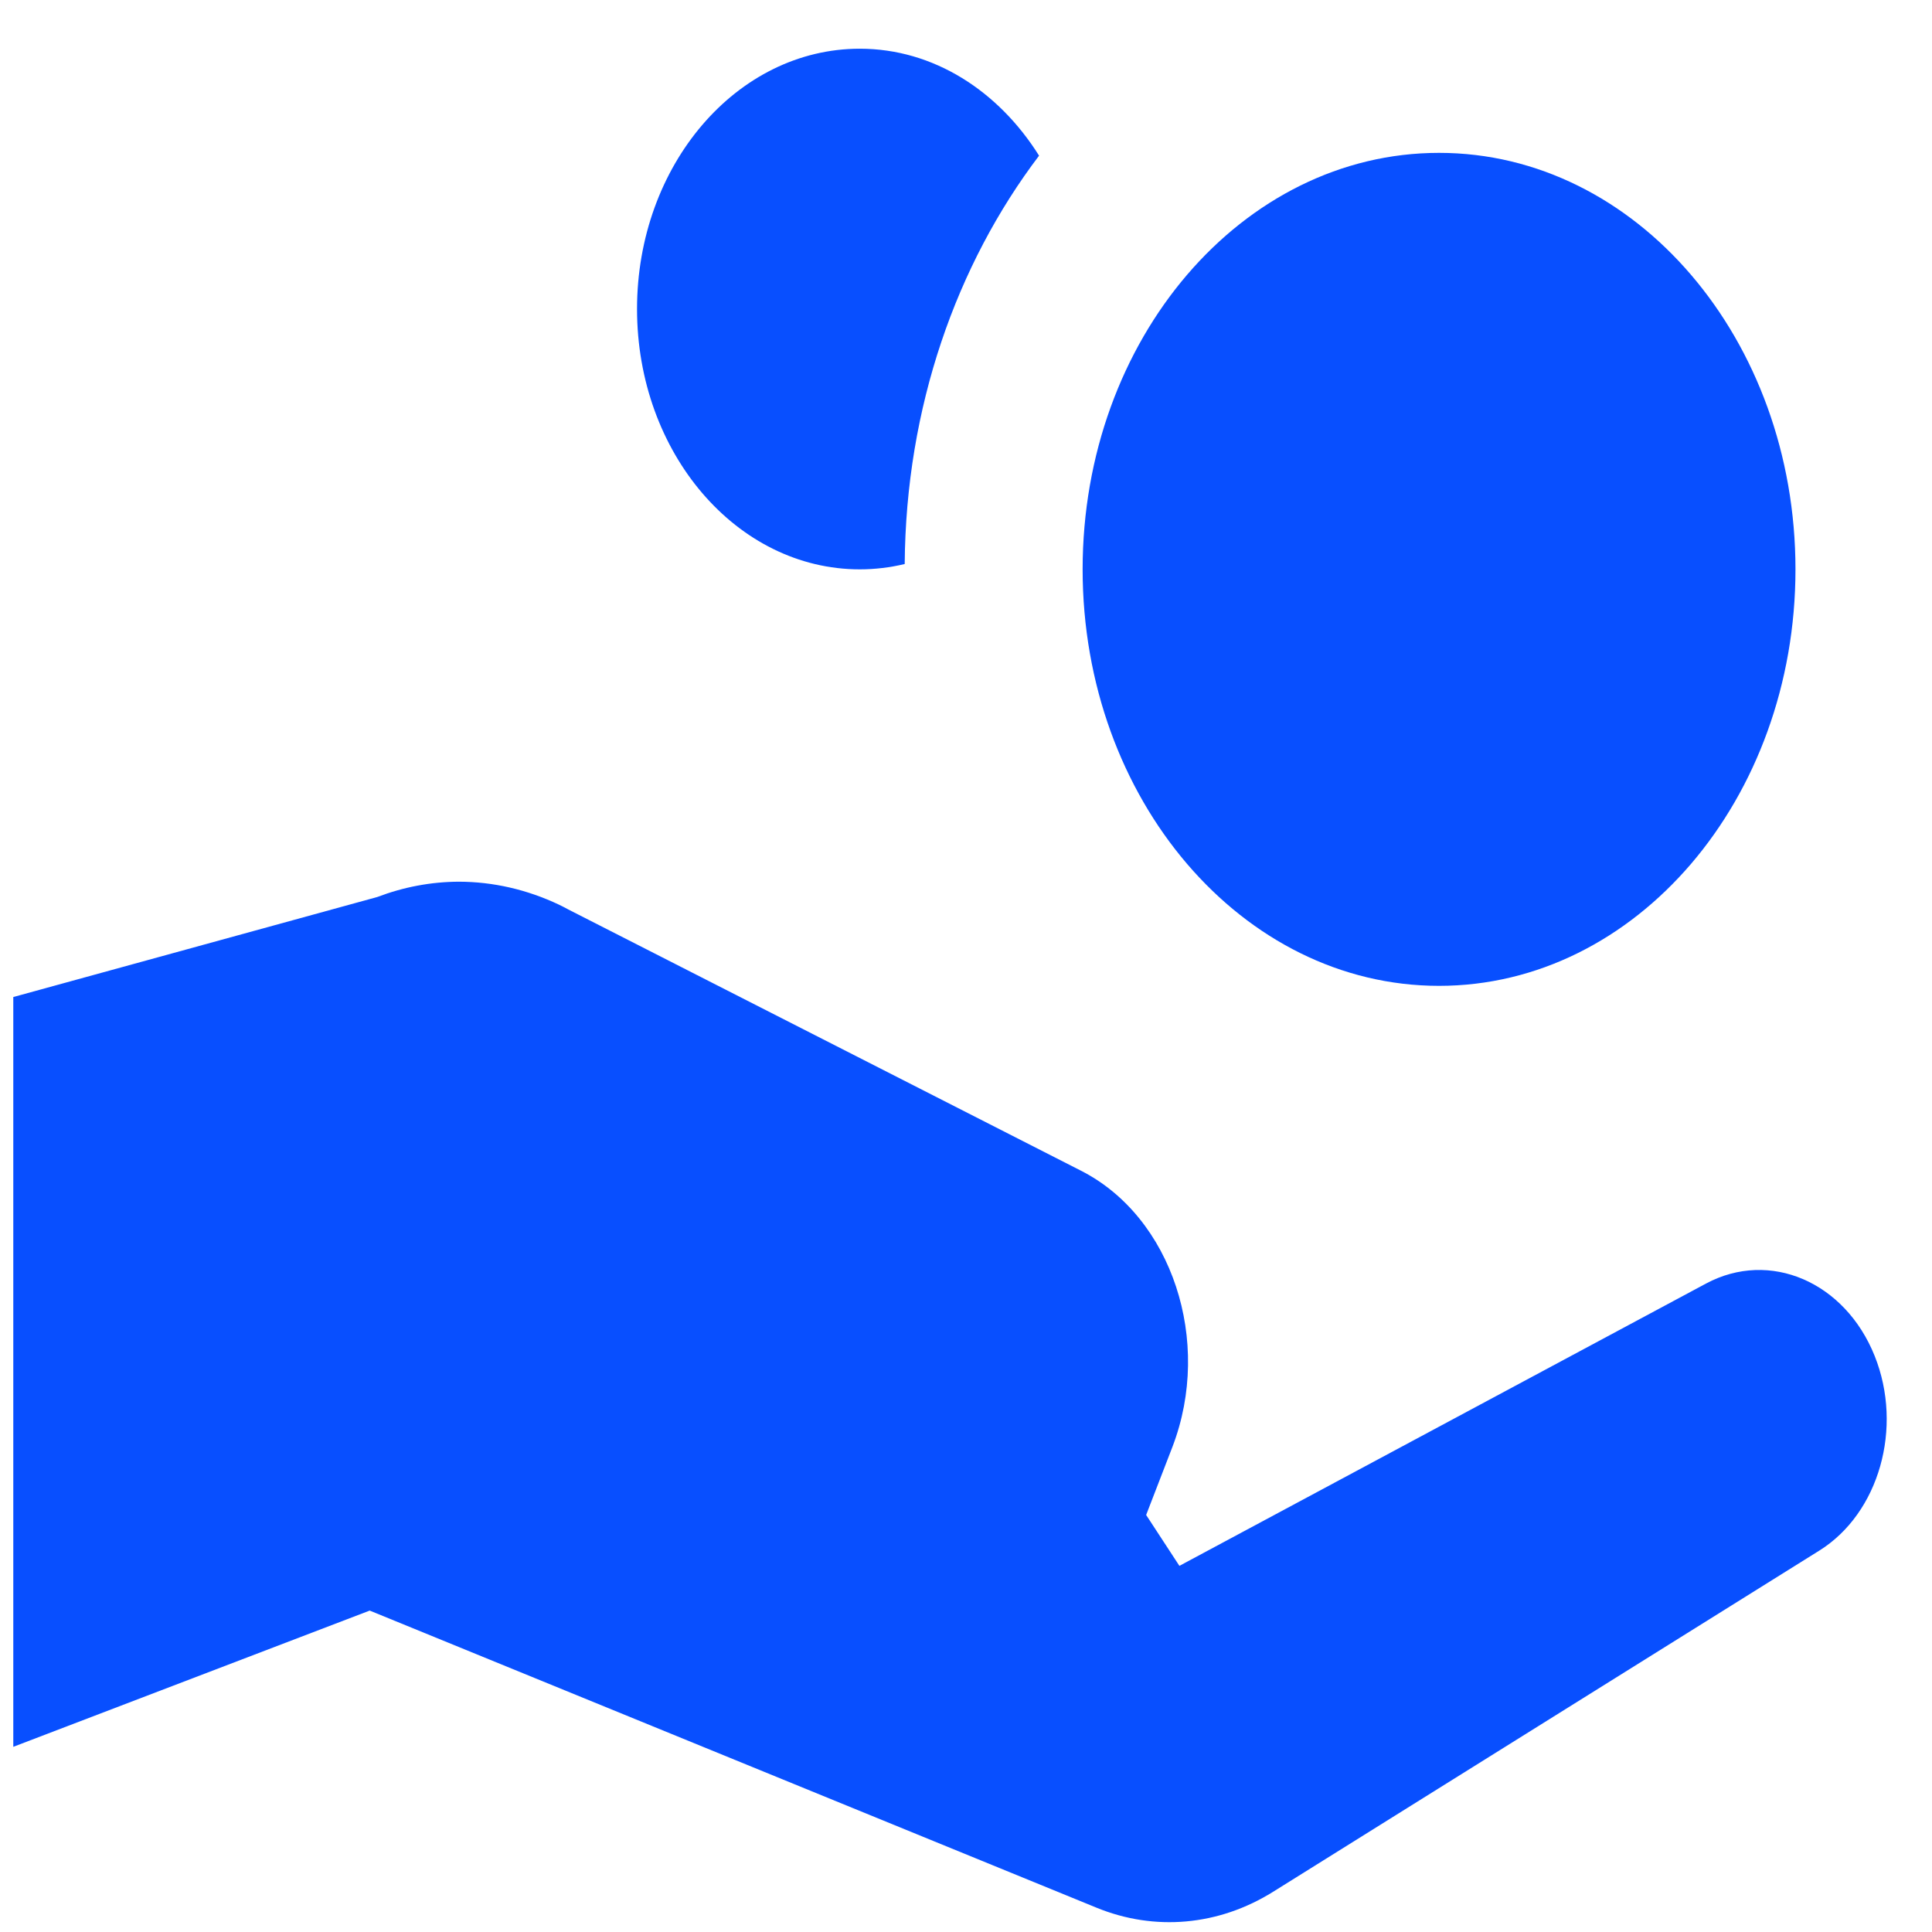 <svg width="33" height="33" viewBox="0 0 33 33" fill="none" xmlns="http://www.w3.org/2000/svg">
<path d="M14.686 0.832C12.584 0.832 10.881 2.822 10.881 5.278C10.881 7.735 12.584 9.725 14.686 9.725C14.948 9.725 15.205 9.693 15.453 9.634C15.472 6.958 16.336 4.521 17.748 2.659C17.056 1.555 15.947 0.832 14.686 0.832ZM24.58 2.611C21.218 2.611 18.492 5.796 18.492 9.725C18.492 13.653 21.218 16.839 24.58 16.839C27.942 16.839 30.668 13.653 30.668 9.725C30.668 5.796 27.942 2.611 24.58 2.611ZM7.837 15.06C7.364 15.062 6.895 15.15 6.446 15.321L0.227 17.03V29.837L6.315 27.51L18.73 32.585C19.722 32.991 20.815 32.894 21.744 32.314L31.076 26.485C32.097 25.847 32.511 24.386 32.021 23.161C31.514 21.895 30.229 21.341 29.14 21.924L20.145 26.746L19.577 25.877L20.026 24.714C20.718 22.909 20.017 20.786 18.465 19.997L9.71 15.536C9.657 15.507 9.603 15.479 9.549 15.453C9.005 15.195 8.424 15.061 7.837 15.06Z" fill="#084FFF"/>
</svg>
